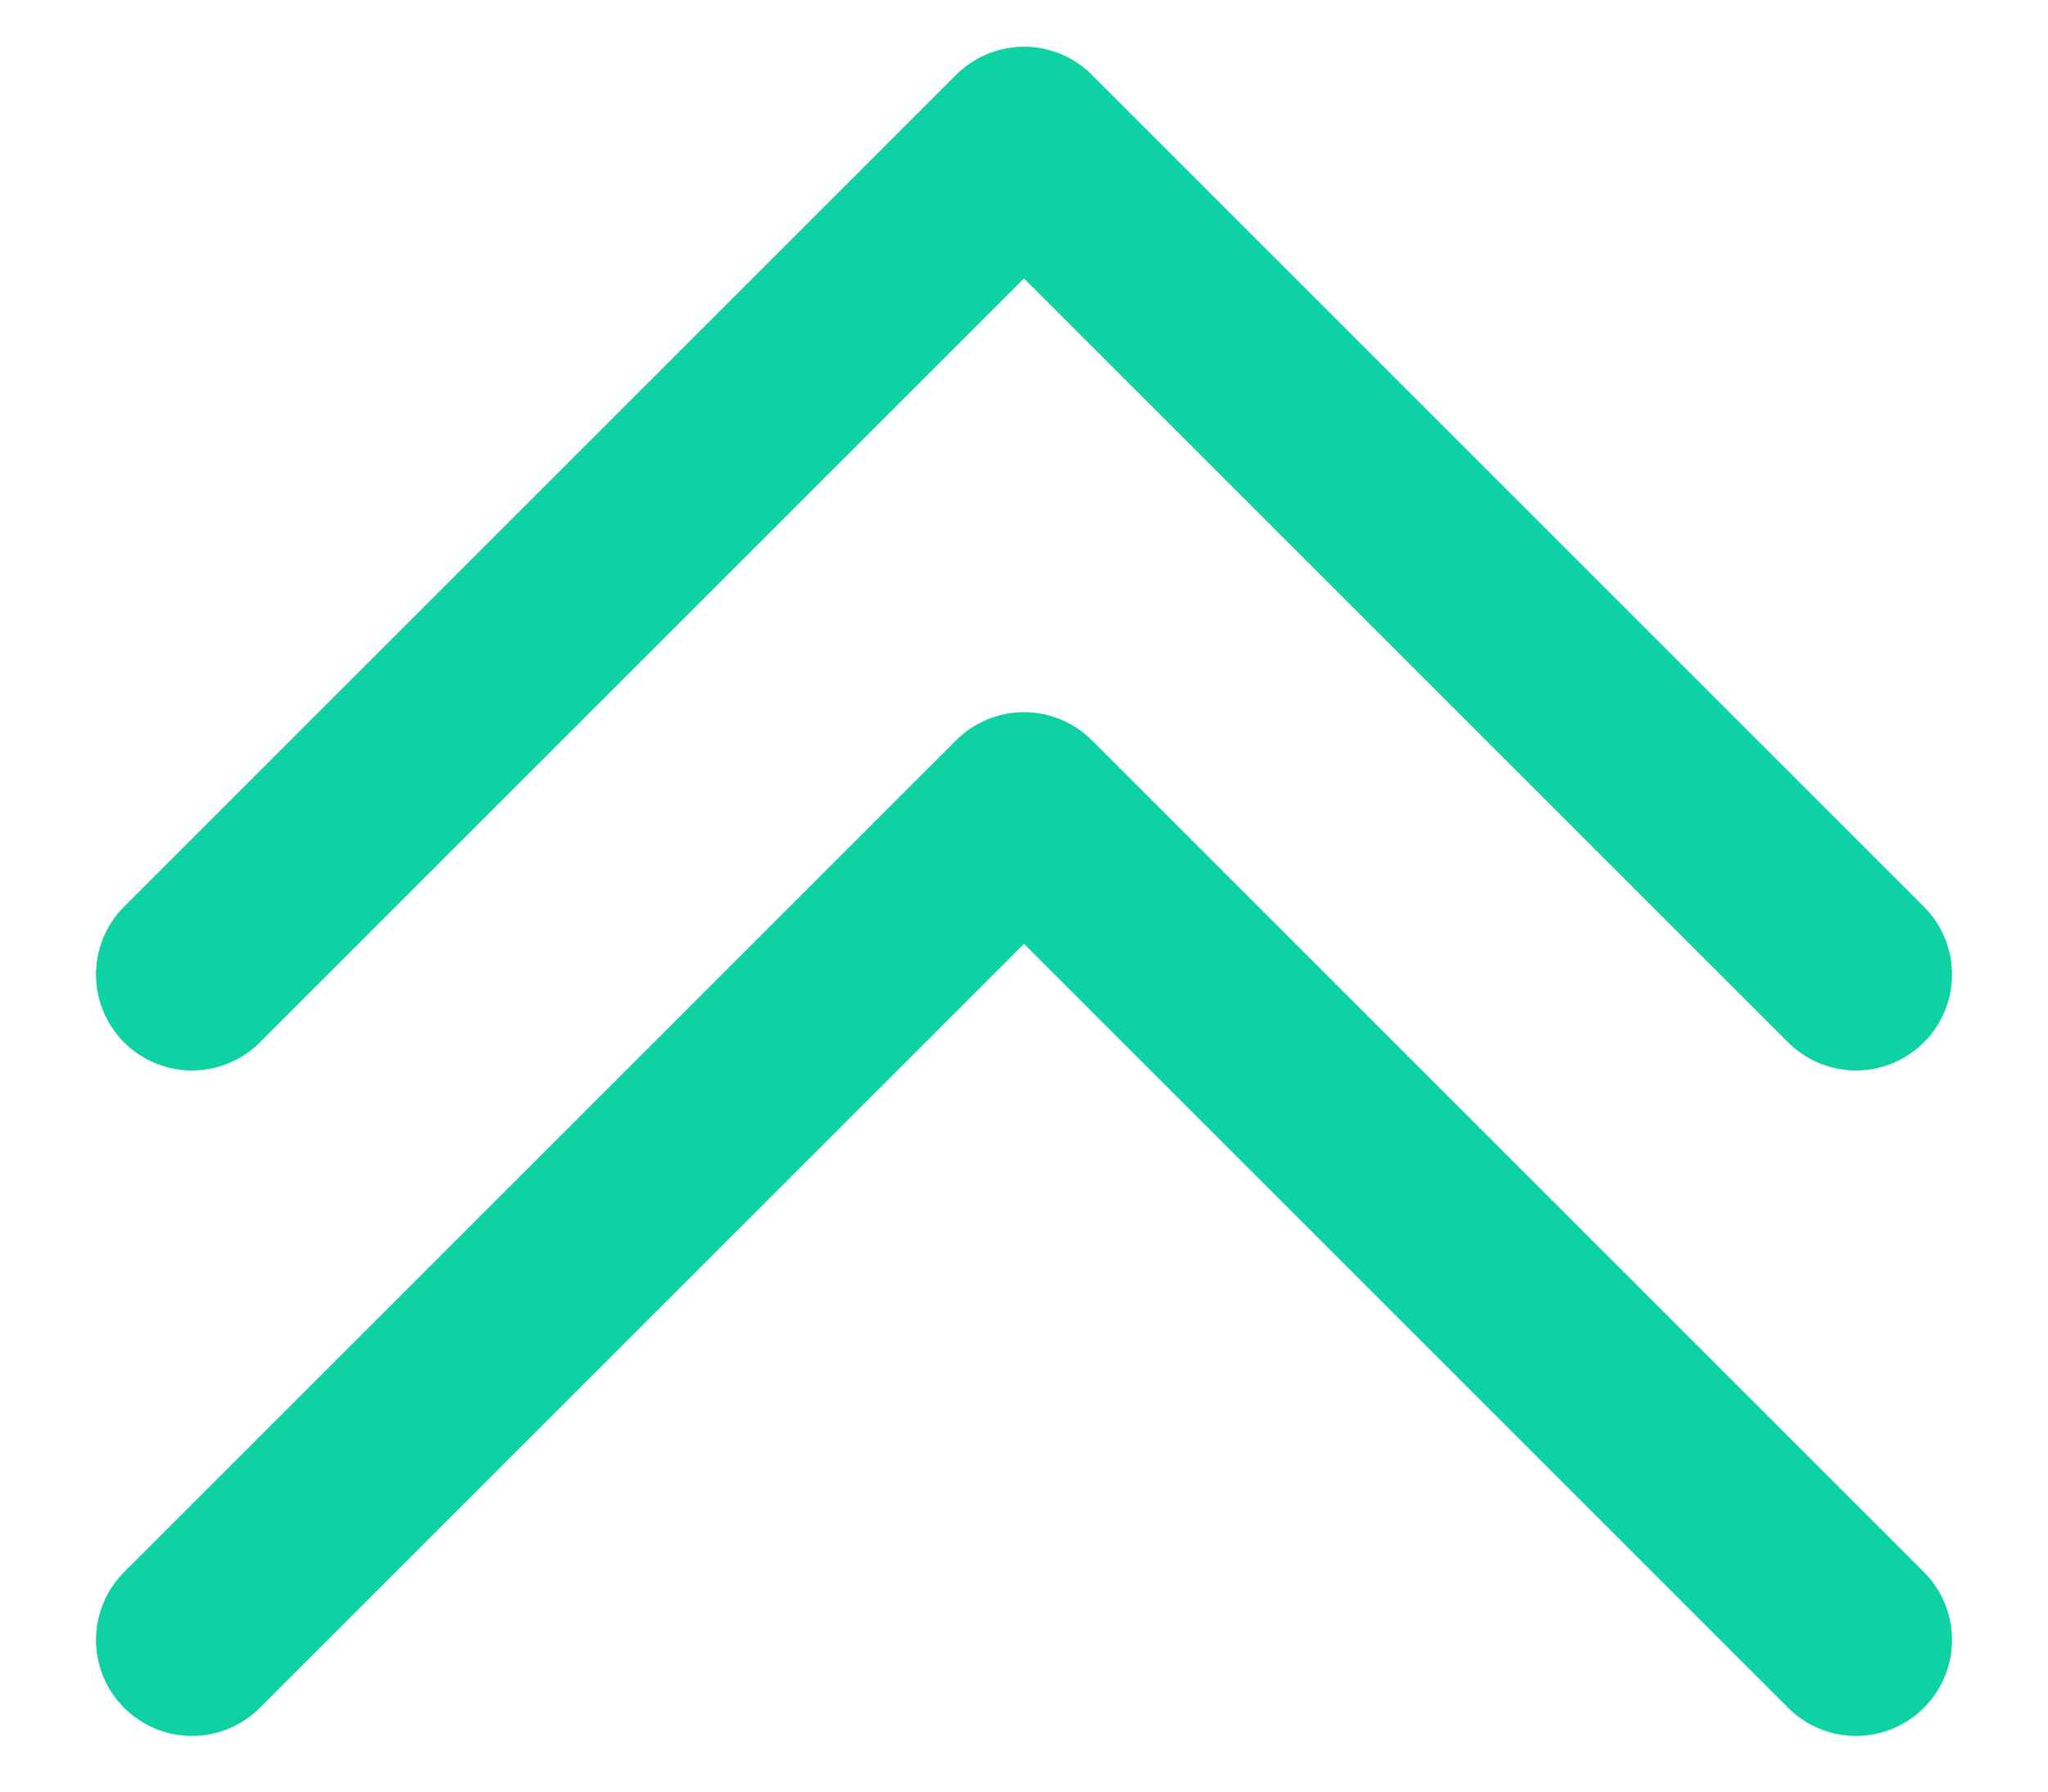 <svg width="16" height="14" viewBox="0 0 16 14" fill="none" xmlns="http://www.w3.org/2000/svg">
<path d="M1.5 7.615L8 1.115L14.5 7.615M1.5 12.815L8 6.315L14.5 12.815" stroke="#0FD2A4" stroke-width="1.5" stroke-linecap="round" stroke-linejoin="round"/>
</svg>
